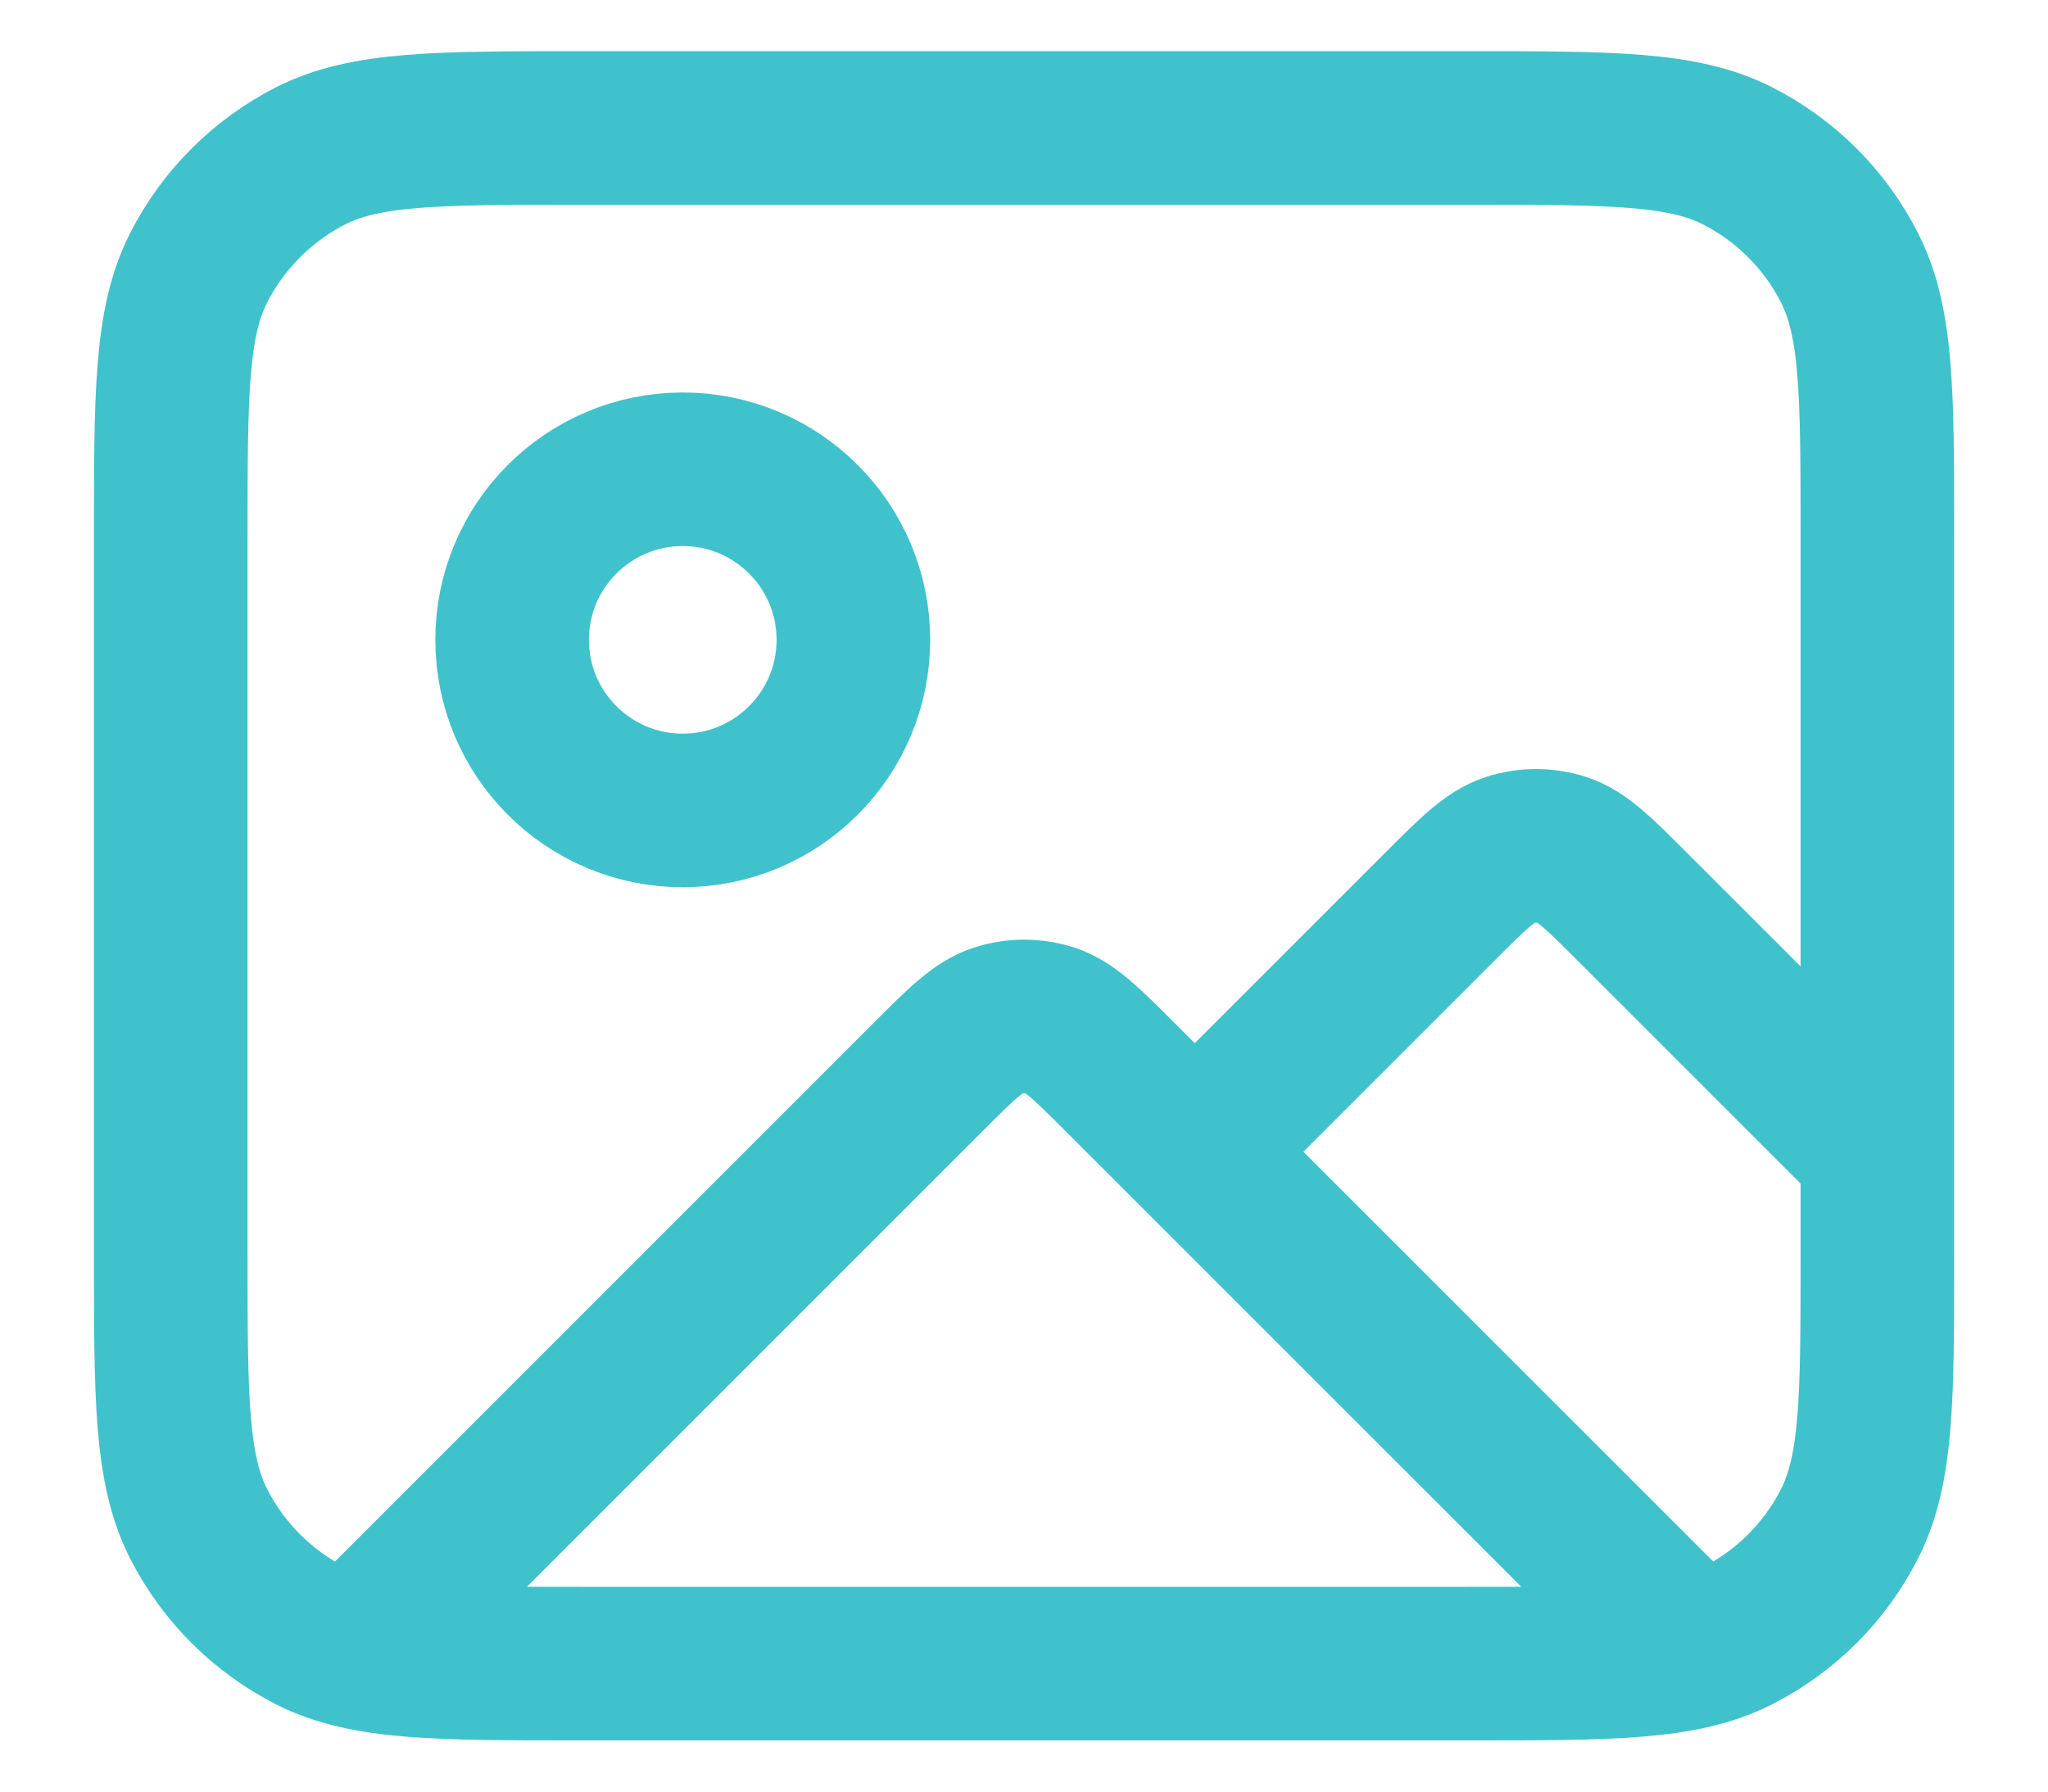 <svg width="16" height="14" viewBox="0 0 16 14" fill="none" xmlns="http://www.w3.org/2000/svg">
<path d="M2.849 12.819L7.246 8.421C7.51 8.157 7.642 8.025 7.795 7.975C7.929 7.932 8.073 7.932 8.207 7.975C8.359 8.025 8.491 8.157 8.755 8.421L13.123 12.789M9.334 9L11.246 7.088C11.51 6.824 11.642 6.692 11.795 6.642C11.928 6.599 12.073 6.599 12.207 6.642C12.359 6.692 12.491 6.824 12.755 7.088L14.667 9M6.667 5C6.667 5.736 6.07 6.333 5.334 6.333C4.598 6.333 4.001 5.736 4.001 5C4.001 4.264 4.598 3.667 5.334 3.667C6.07 3.667 6.667 4.264 6.667 5ZM4.534 13H11.467C12.587 13 13.148 13 13.575 12.782C13.952 12.59 14.258 12.284 14.449 11.908C14.667 11.48 14.667 10.92 14.667 9.8V4.2C14.667 3.08 14.667 2.52 14.449 2.092C14.258 1.716 13.952 1.41 13.575 1.218C13.148 1 12.587 1 11.467 1H4.534C3.414 1 2.854 1 2.426 1.218C2.05 1.41 1.744 1.716 1.552 2.092C1.334 2.52 1.334 3.08 1.334 4.2V9.8C1.334 10.92 1.334 11.48 1.552 11.908C1.744 12.284 2.05 12.59 2.426 12.782C2.854 13 3.414 13 4.534 13Z" stroke="#40C2CC" stroke-width="1.2" stroke-linecap="round" stroke-linejoin="round"/>
</svg>
